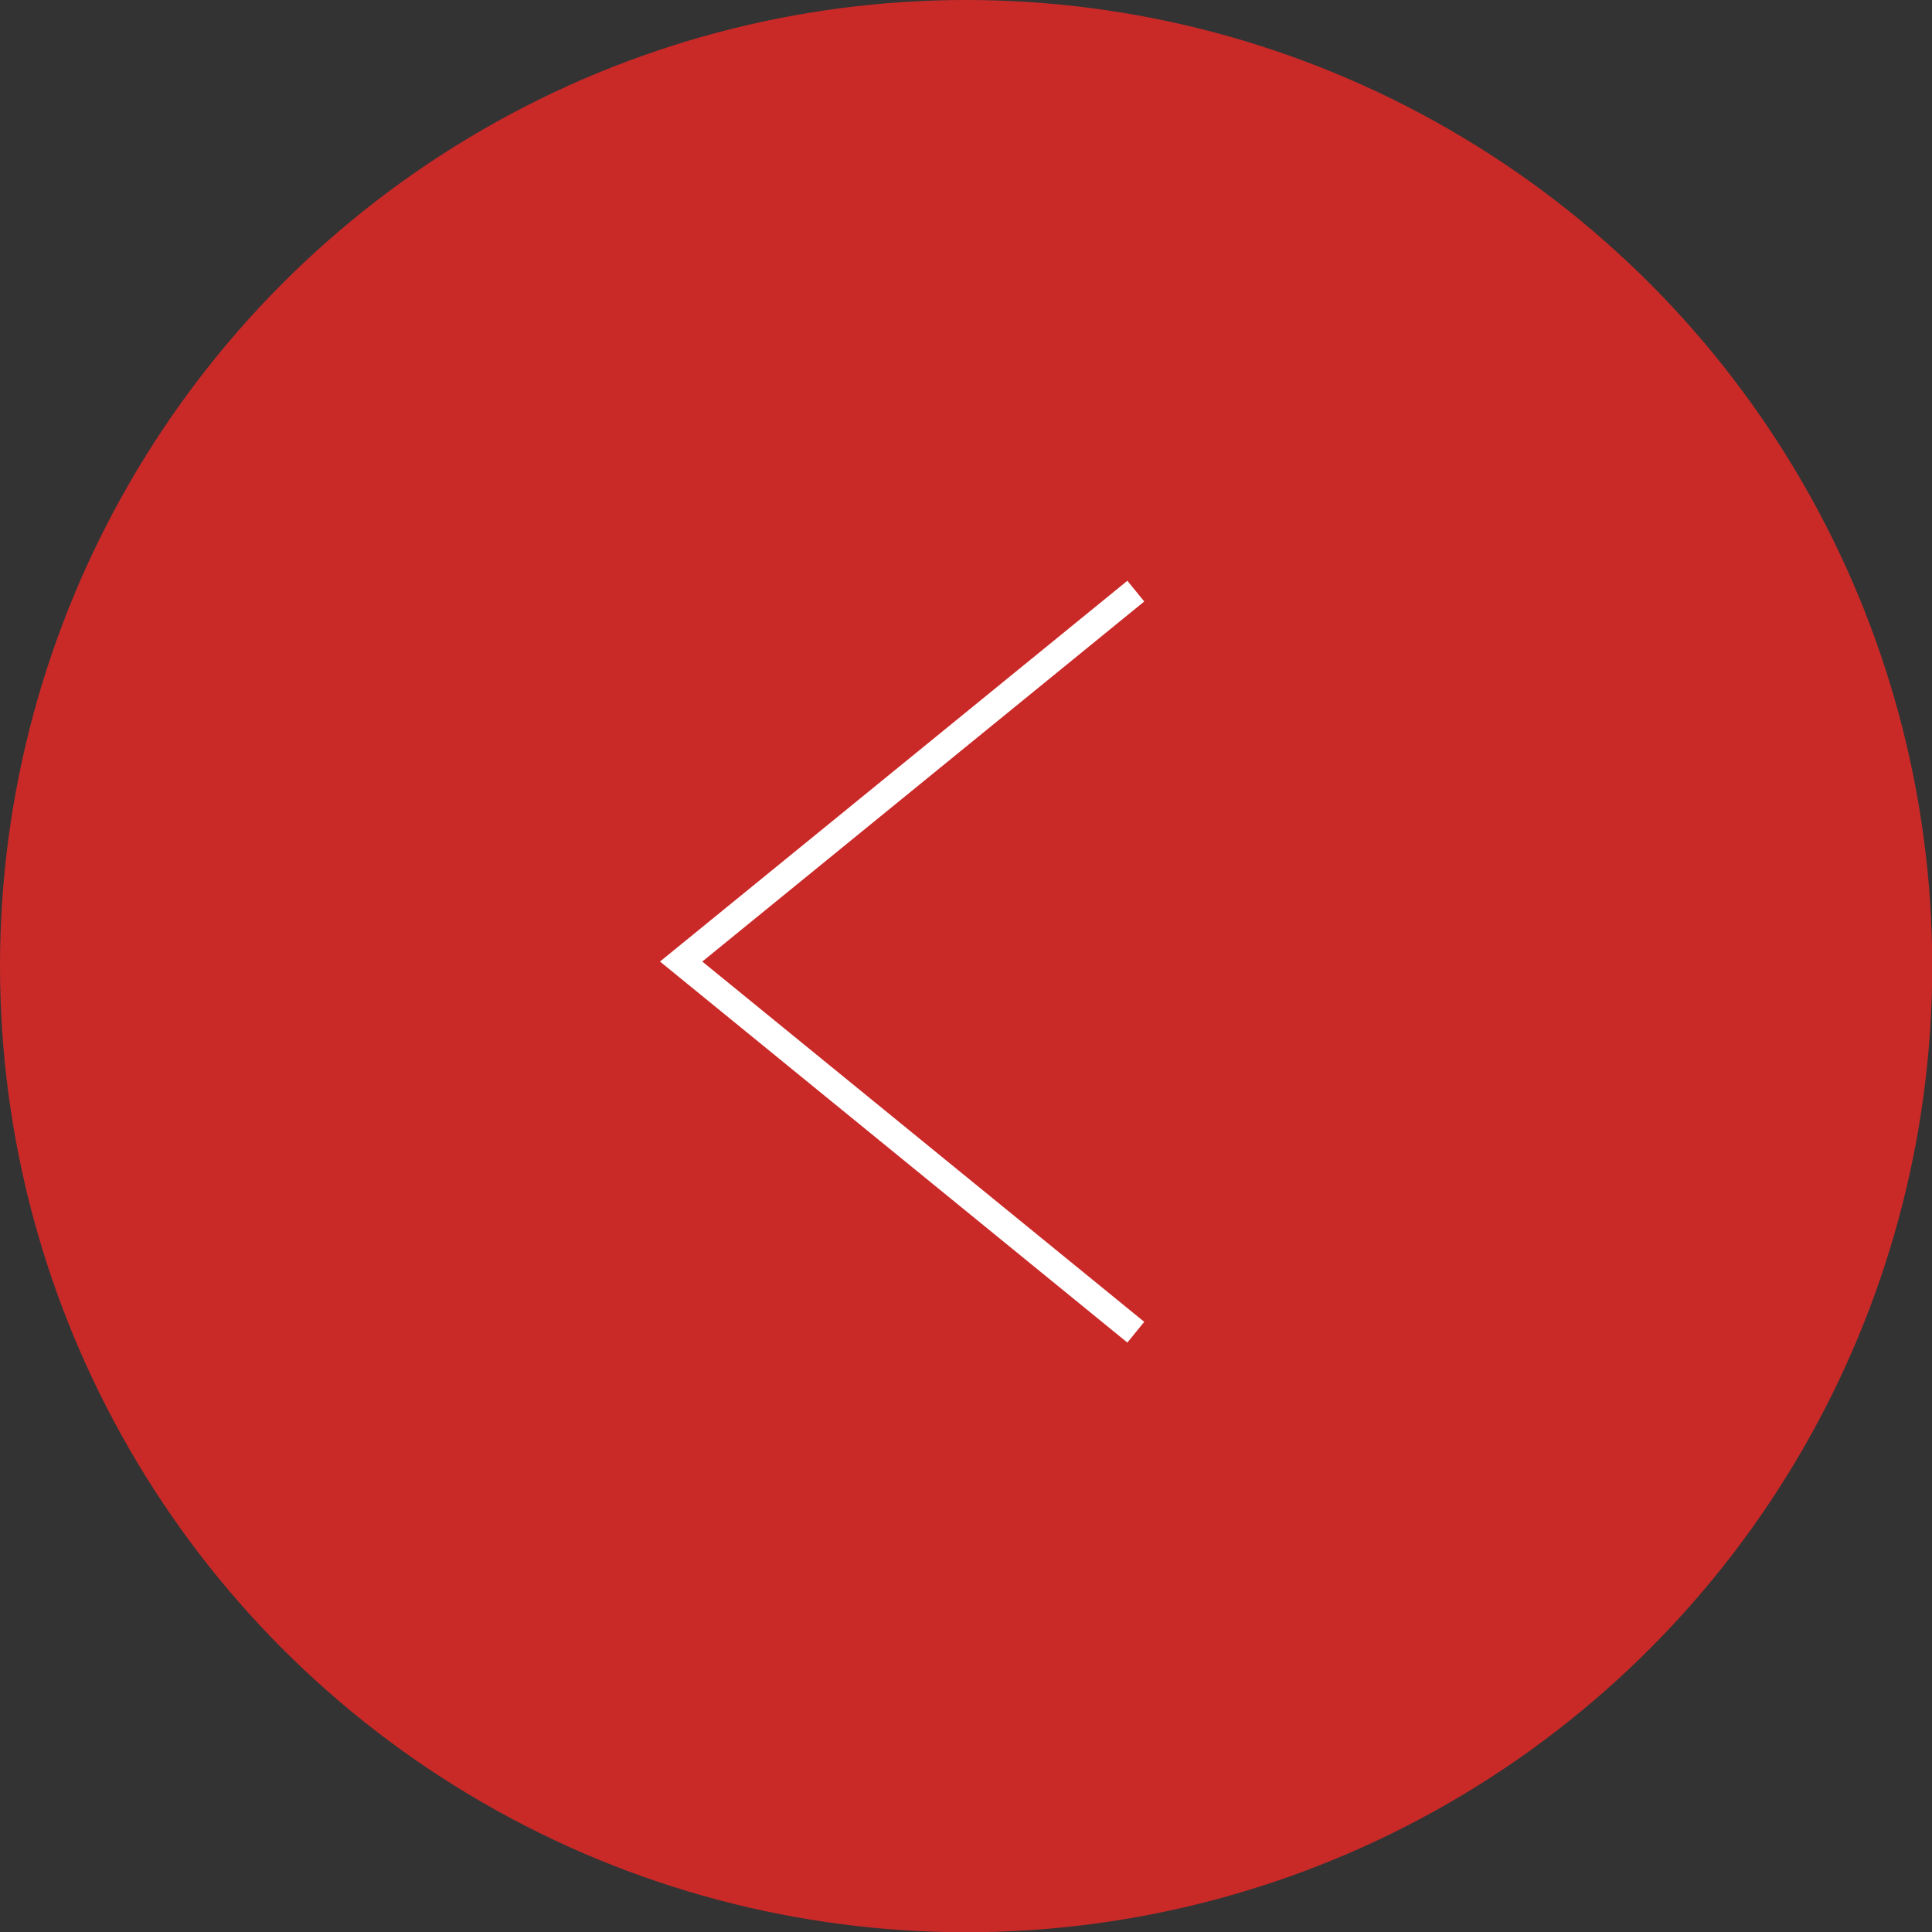<?xml version="1.0" encoding="UTF-8"?>
<svg id="_レイヤー_2" data-name="レイヤー 2" xmlns="http://www.w3.org/2000/svg" viewBox="0 0 80.27 80.27">
  <rect x="0" y="0" width="80.27" height="80.27" fill="#333333" stroke="none"/>
  <defs>
    <style>
      .cls-1 {
        fill: none;
        stroke: #fff;
        stroke-miterlimit: 10;
        stroke-width: 1.11px;
      }

      .cls-2 {
        fill: #c92a28;
      }
    </style>
  </defs>
  <g id="_レイヤー_1-2" data-name="レイヤー 1">
    <g>
      <circle class="cls-2" cx="40.14" cy="40.14" r="40.14"/>
      <polyline class="cls-1" points="47.19 24.56 28.3 39.95 47.19 55.35"/>
    </g>
  </g>
</svg>